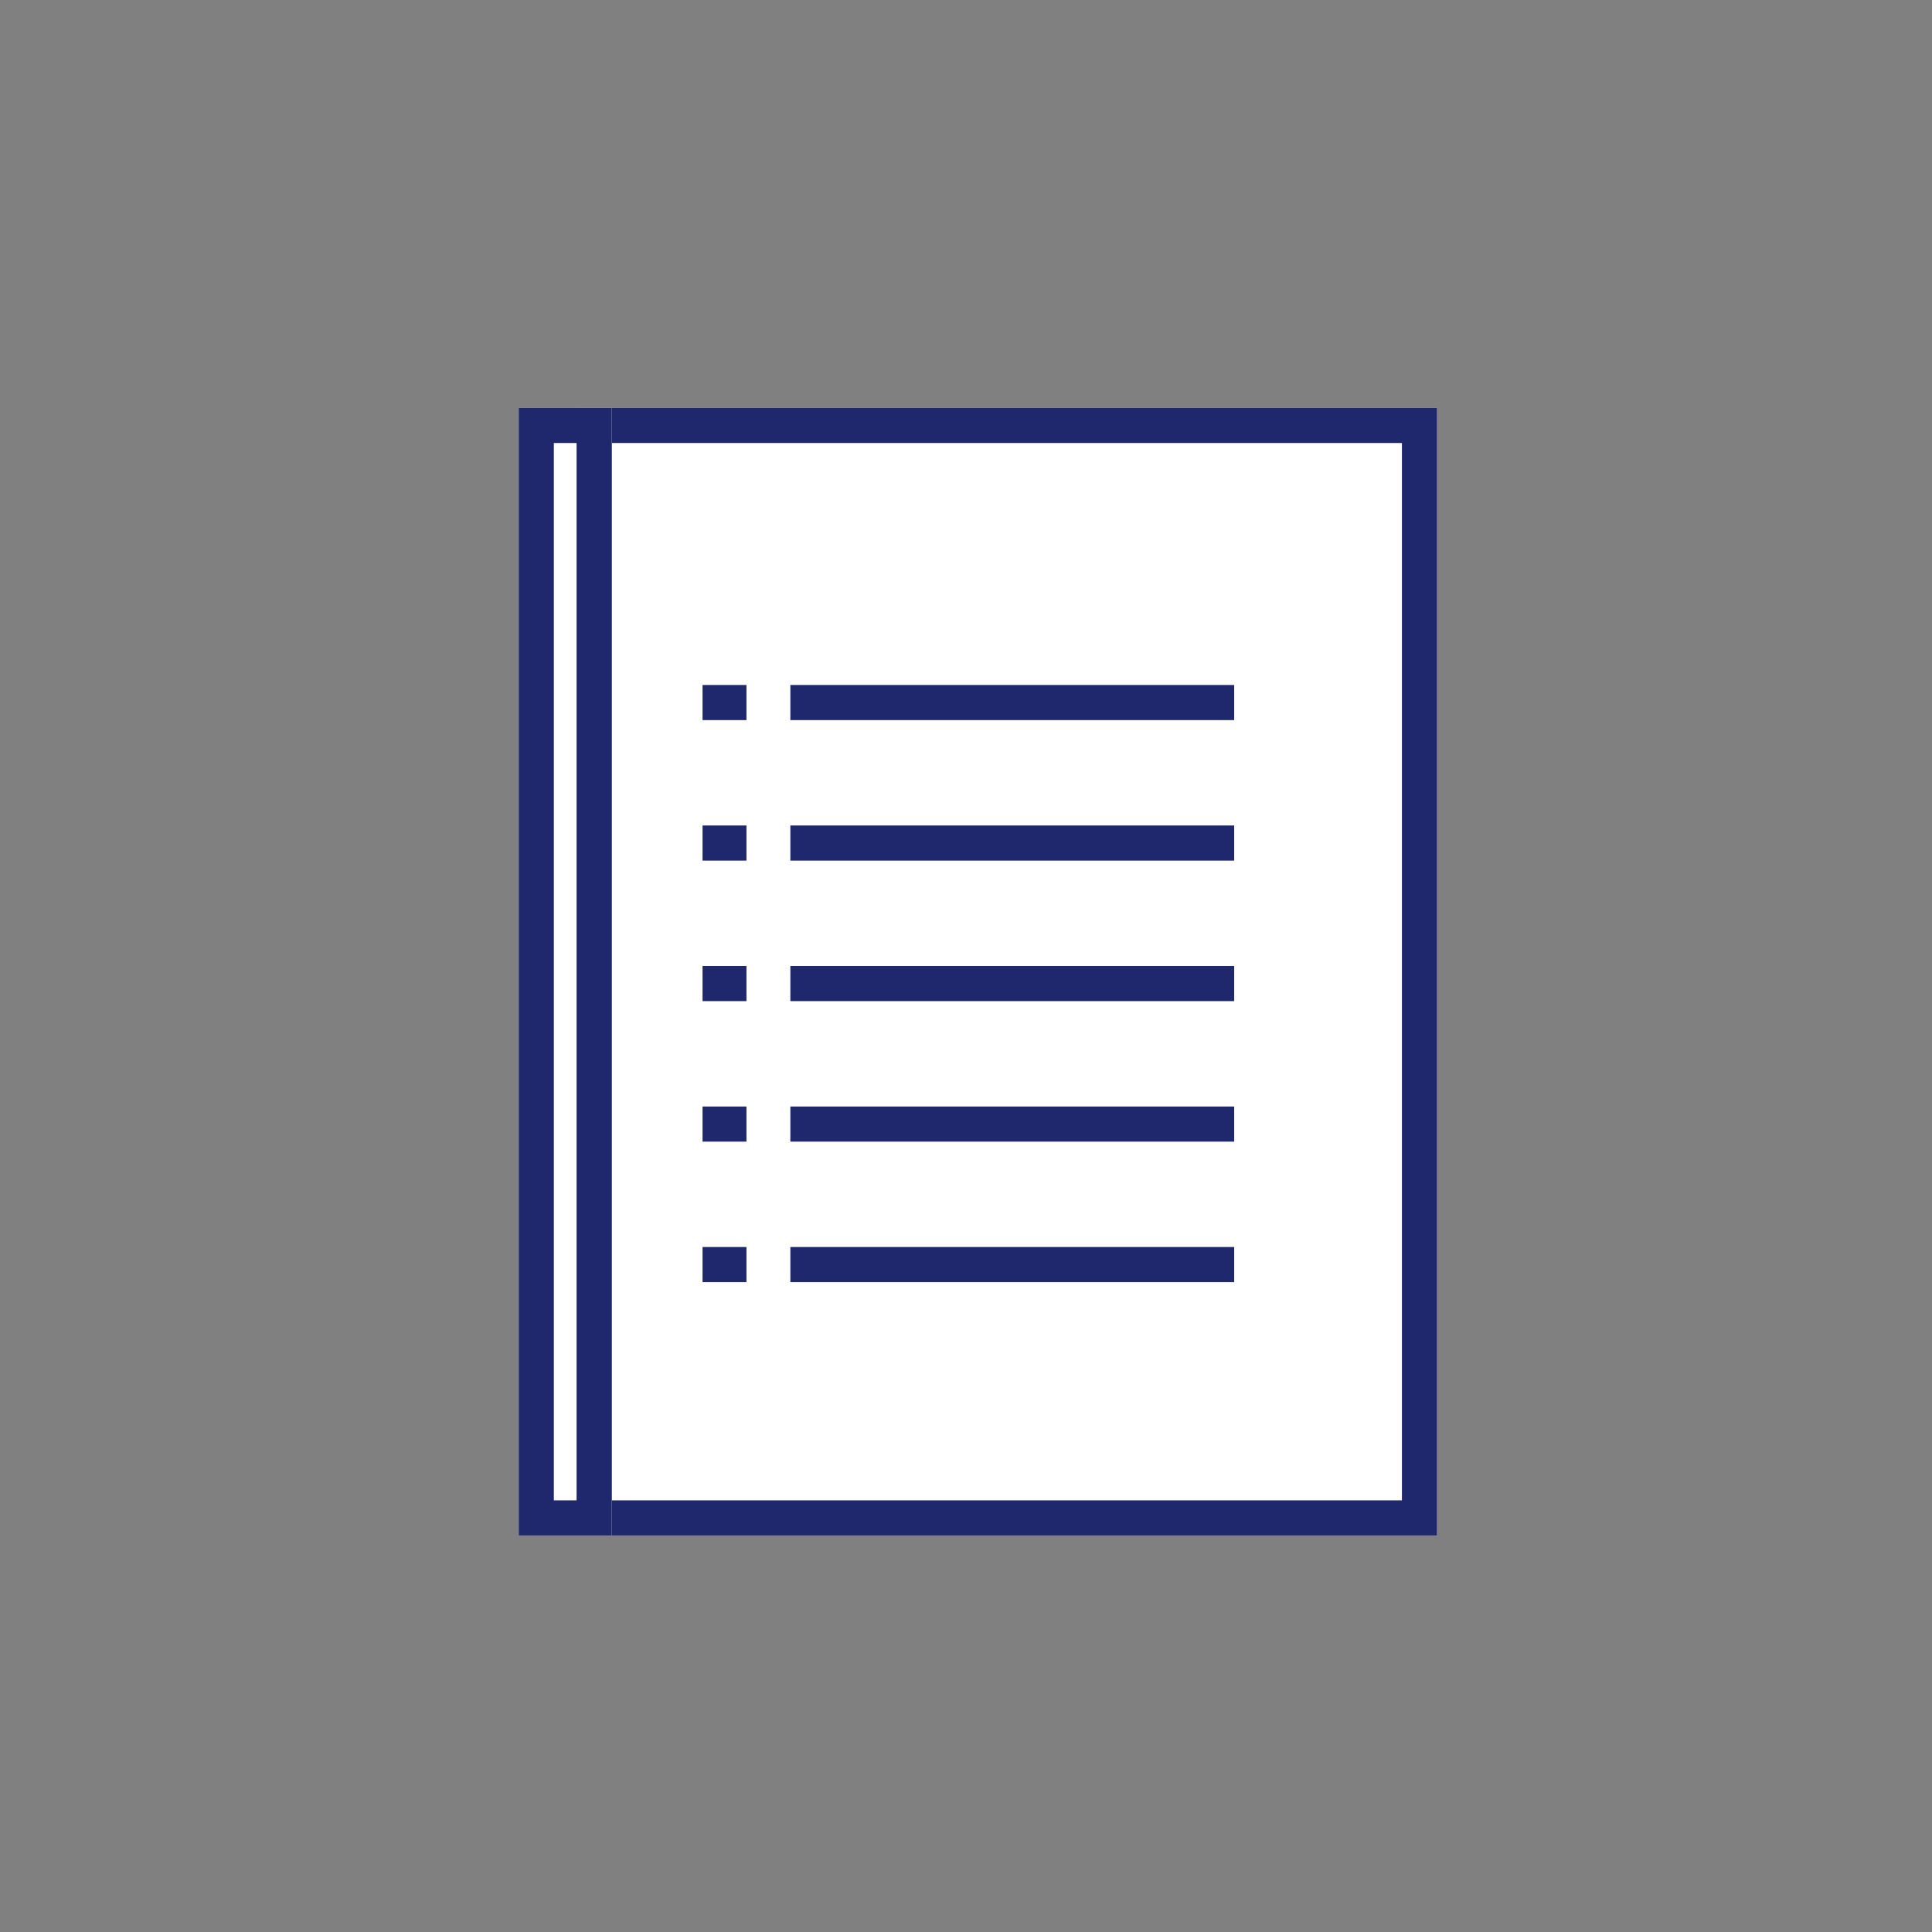 <?xml version="1.0" encoding="UTF-8"?> <svg xmlns="http://www.w3.org/2000/svg" width="110" height="110" viewBox="0 0 110 110"><rect x="0" y="0" width="110" height="110" fill="#808080" stroke="none"/><g fill="none" fill-rule="evenodd"><rect width="48.978" height="64.201" x="32.842" y="23.223" fill="#FFF" fill-rule="nonzero"></rect><path fill="#1F276D" fill-rule="nonzero" d="M34.842,25.223 L34.842,85.424 L79.82,85.424 L79.82,25.223 L34.842,25.223 Z M32.842,23.223 L81.82,23.223 L81.82,87.424 L32.842,87.424 L32.842,23.223 Z"></path><rect width="5.295" height="64.201" x="29.532" y="23.223" fill="#FFF" fill-rule="nonzero" transform="matrix(-1 0 0 1 64.36 0)"></rect><path fill="#1F276D" fill-rule="nonzero" d="M31.532,25.223 L31.532,85.424 L32.827,85.424 L32.827,25.223 L31.532,25.223 Z M29.532,23.223 L34.827,23.223 L34.827,87.424 L29.532,87.424 L29.532,23.223 Z" transform="matrix(-1 0 0 1 64.36 0)"></path><path stroke="#1F276D" stroke-linecap="square" stroke-width="2" d="M46 40L69.269 40M41 40L41.5 40M46 48L69.269 48M41 48L41.5 48M46 56L69.269 56M41 56L41.5 56M46 64L69.269 64M41 64L41.5 64M46 72L69.269 72M41 72L41.5 72"></path></g></svg> 